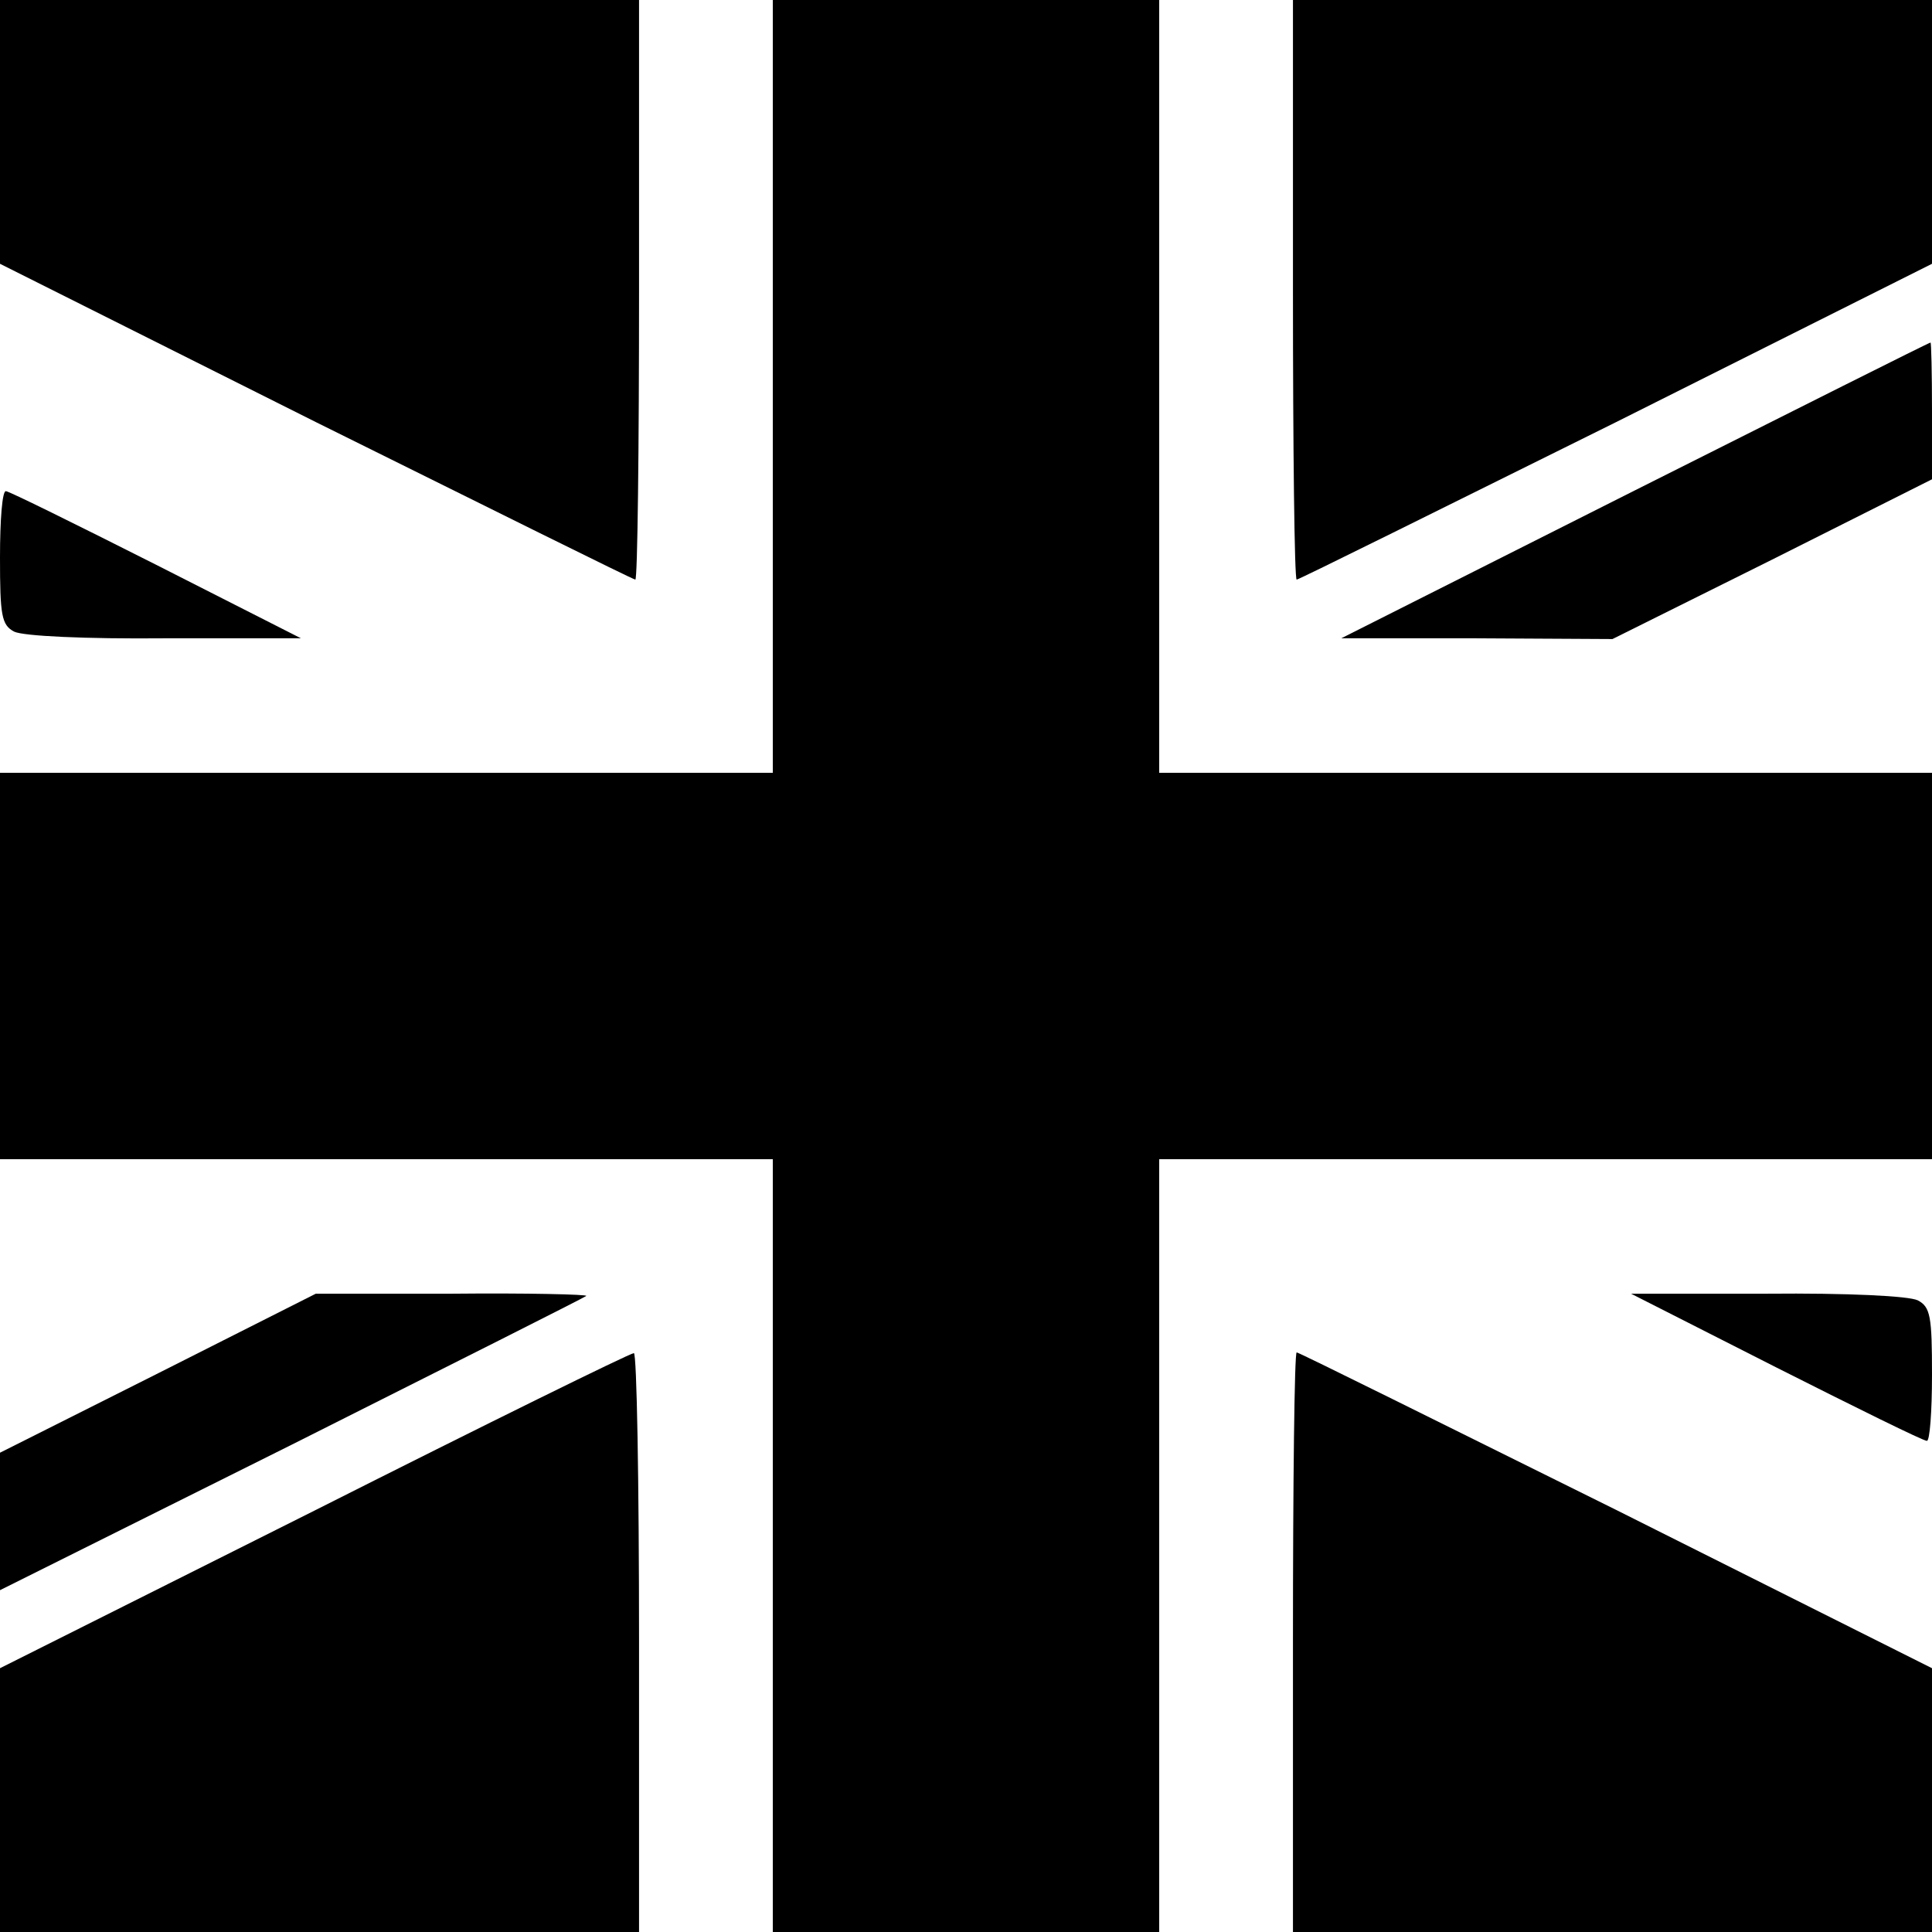 <?xml version="1.0" standalone="no"?>
<!DOCTYPE svg PUBLIC "-//W3C//DTD SVG 20010904//EN"
 "http://www.w3.org/TR/2001/REC-SVG-20010904/DTD/svg10.dtd">
<svg version="1.0" xmlns="http://www.w3.org/2000/svg"
 width="260pt" height="260pt" viewBox="0 0 260 260"
 preserveAspectRatio="xMidYMid meet">
<g transform="translate(0,260) scale(0.1,-0.1)"
fill="#000000" stroke="none">
<path d="M0 2422 l0 -177 425 -213 c234 -116 427 -212 430 -212 3 0 5 176 5
390 l0 390 -430 0 -430 0 0 -178z"/>
<path d="M1040 2080 l0 -520 -520 0 -520 0 0 -260 0 -260 520 0 520 0 0 -520
0 -520 260 0 260 0 0 520 0 520 520 0 520 0 0 260 0 260 -520 0 -520 0 0 520
0 520 -260 0 -260 0 0 -520z"/>
<path d="M1740 2210 c0 -214 2 -390 5 -390 3 0 196 96 430 212 l425 213 0 177
0 178 -430 0 -430 0 0 -390z"/>
<path d="M2200 1940 l-395 -199 182 0 183 -1 215 107 215 108 0 92 c0 51 -1
93 -2 92 -2 0 -181 -90 -398 -199z"/>
<path d="M0 1850 c0 -78 2 -91 19 -100 12 -6 95 -10 203 -9 l183 0 -195 99
c-107 54 -198 99 -202 99 -5 1 -8 -39 -8 -89z"/>
<path d="M213 752 l-213 -107 0 -92 0 -93 393 196 c215 108 394 198 396 200 2
2 -79 4 -180 3 l-184 0 -212 -107z"/>
<path d="M2390 760 c107 -54 198 -99 203 -99 4 -1 7 39 7 89 0 78 -2 91 -19
100 -12 6 -95 10 -203 9 l-183 0 195 -99z"/>
<path d="M423 567 l-423 -212 0 -177 0 -178 430 0 430 0 0 390 c0 215 -3 390
-7 389 -5 0 -198 -95 -430 -212z"/>
<path d="M1740 390 l0 -390 430 0 430 0 0 178 0 177 -425 213 c-234 116 -427
212 -430 212 -3 0 -5 -175 -5 -390z"/>
</g>
</svg>
